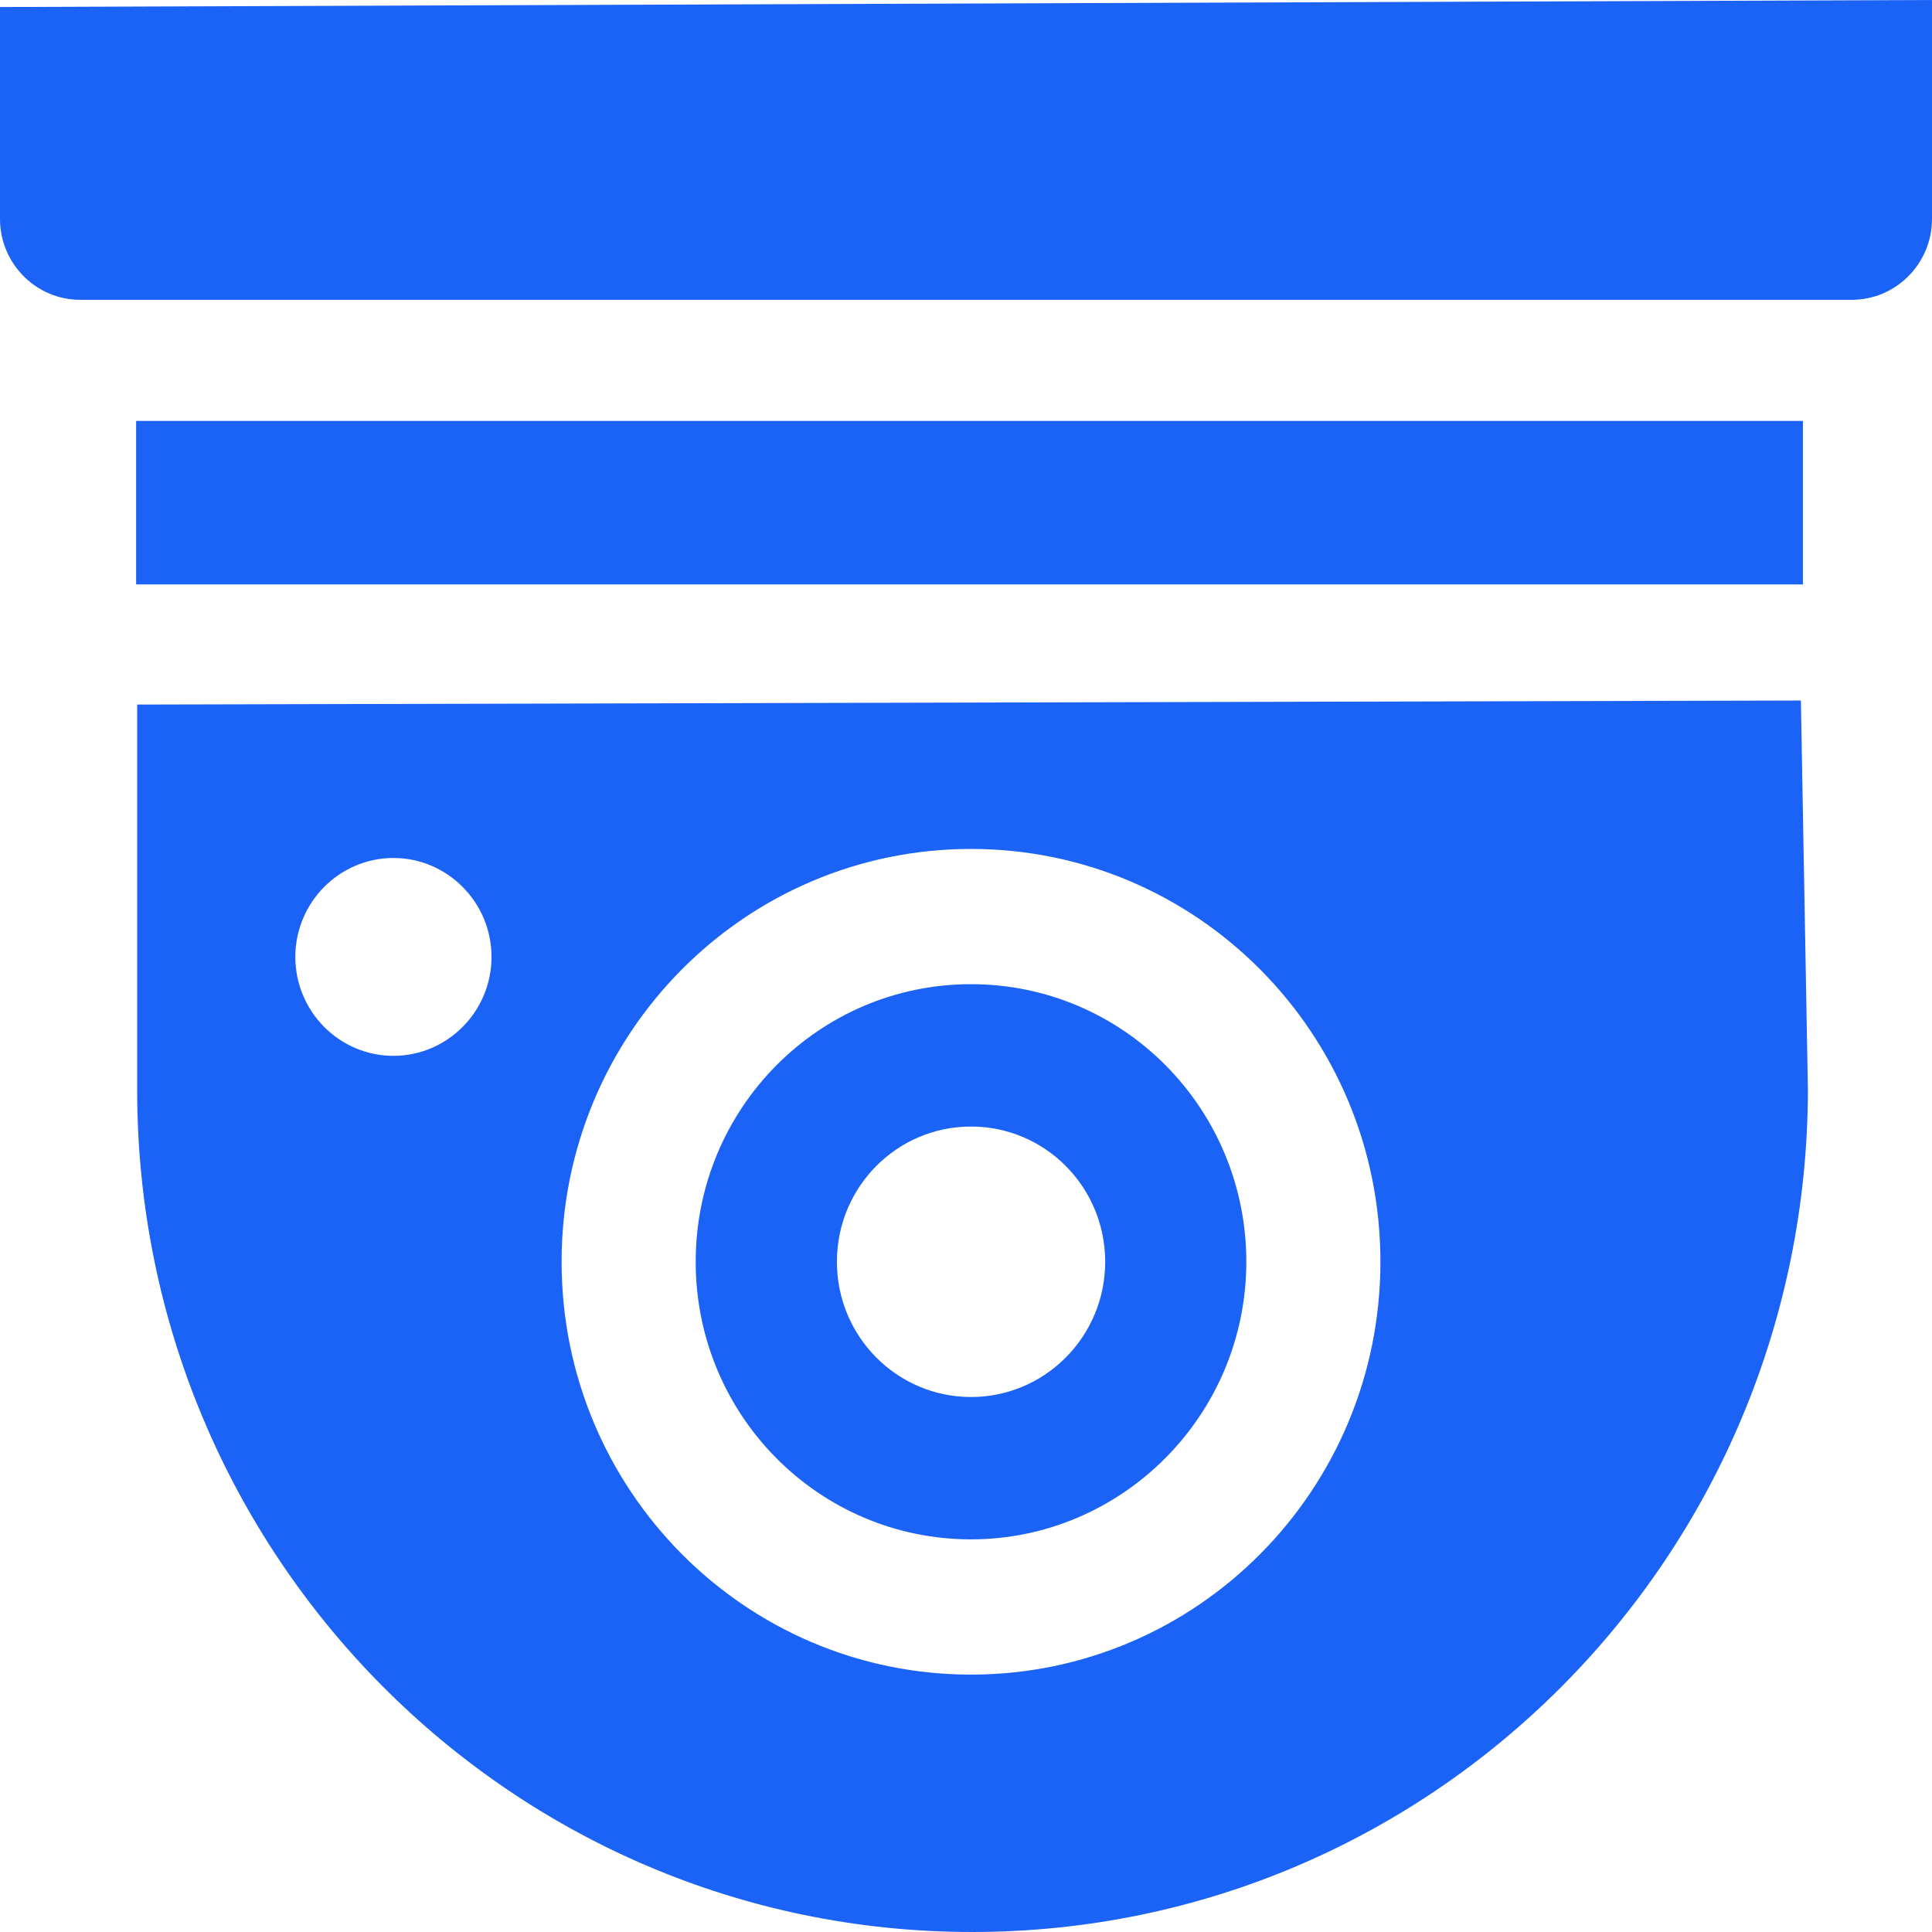 <svg width="22" height="22" viewBox="0 0 22 22" fill="none" xmlns="http://www.w3.org/2000/svg">
<path d="M0.912 3.414C0.41 3.414 0 3 0 2.494V0.08L22 0V2.494C22 3 21.59 3.414 21.088 3.414H0.912Z" fill="#1B62F7"/>
<path d="M20.541 6.655H1.55V4.793H20.53V6.655H20.541Z" fill="#1B62F7"/>
<path fill-rule="evenodd" clip-rule="evenodd" d="M7.922 14.368C7.922 16.115 9.324 17.529 11.057 17.529C12.778 17.529 14.192 16.115 14.192 14.368C14.192 12.621 12.79 11.207 11.057 11.207C9.324 11.207 7.922 12.621 7.922 14.368ZM9.53 14.368C9.53 15.218 10.213 15.908 11.057 15.908C11.901 15.908 12.585 15.218 12.585 14.368C12.585 13.517 11.901 12.828 11.057 12.828C10.213 12.828 9.53 13.517 9.53 14.368Z" fill="#1B62F7"/>
<path fill-rule="evenodd" clip-rule="evenodd" d="M1.562 12.414C1.562 17.701 5.813 22 11.069 22C16.323 22 20.575 17.713 20.587 12.414L20.507 7.977L1.562 8.023V12.414ZM6.395 14.368C6.395 16.965 8.481 19.069 11.057 19.069C13.633 19.069 15.719 16.965 15.719 14.368C15.719 11.77 13.633 9.667 11.057 9.667C8.481 9.667 6.395 11.77 6.395 14.368ZM3.363 10.897C3.363 11.517 3.864 12.023 4.48 12.023C5.095 12.023 5.597 11.517 5.597 10.897C5.597 10.276 5.095 9.77 4.48 9.77C3.864 9.77 3.363 10.276 3.363 10.897Z" fill="#1B62F7"/>
</svg>
